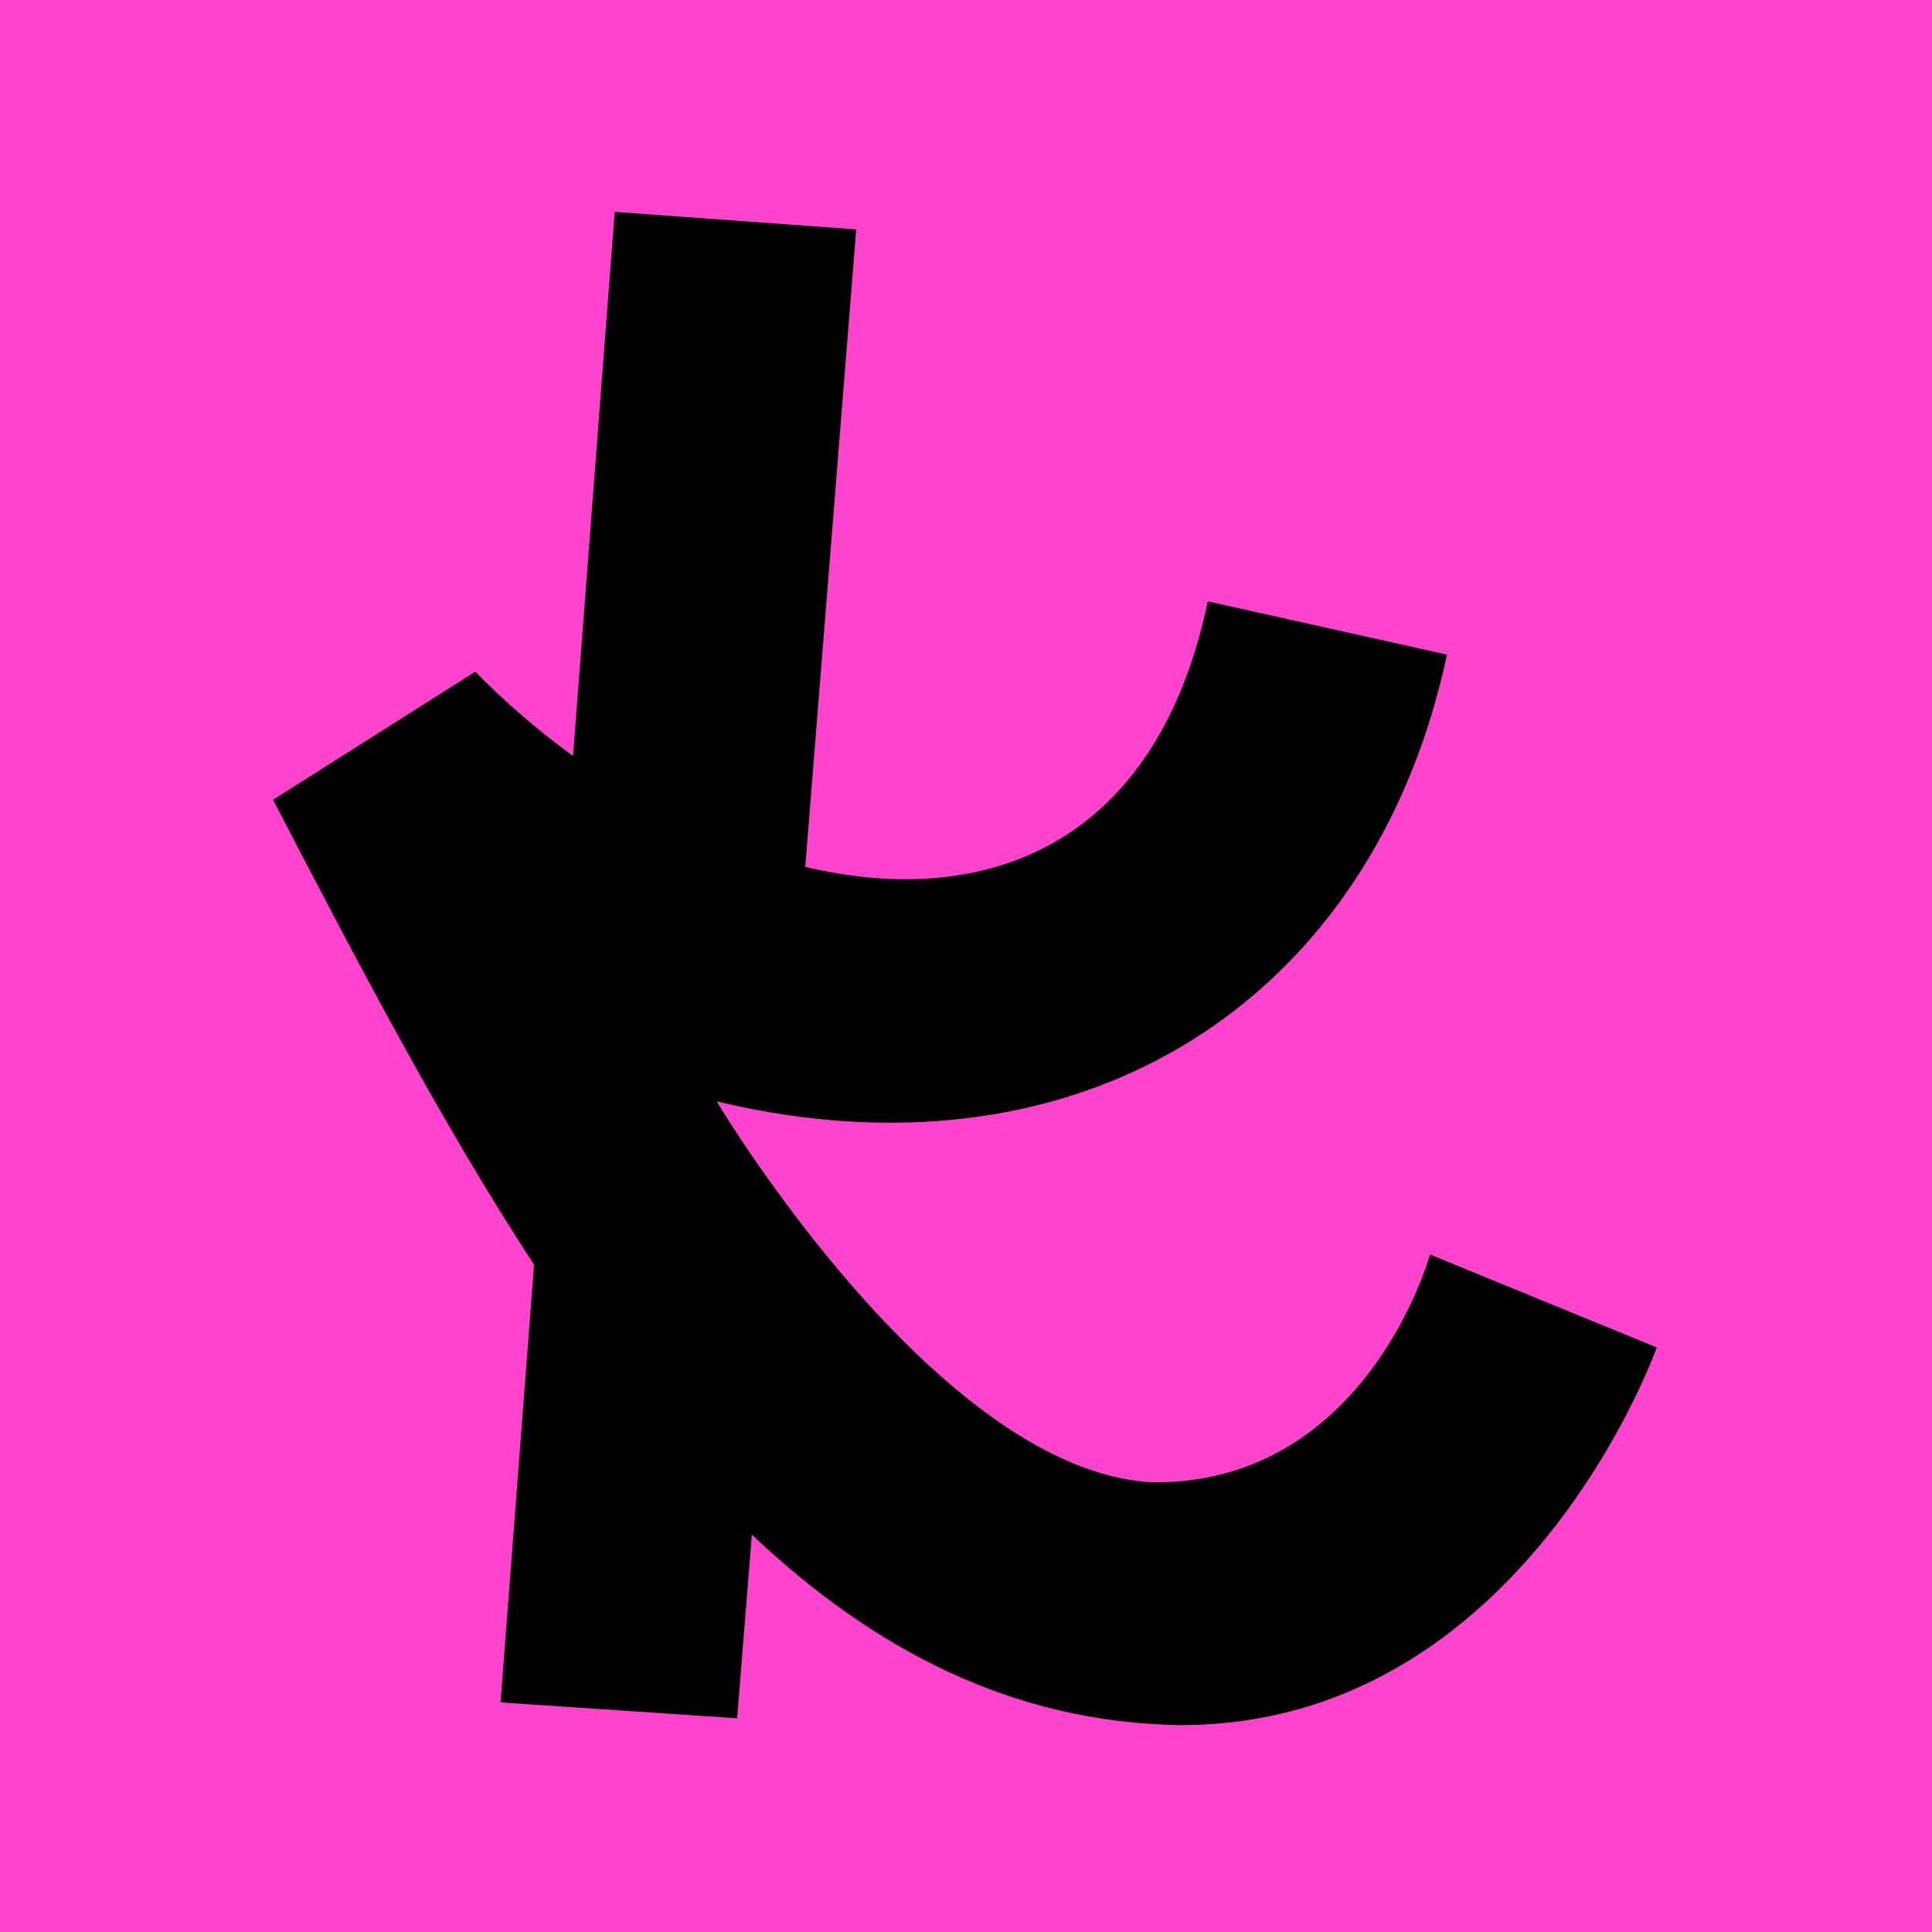 <svg xmlns="http://www.w3.org/2000/svg" xmlns:xlink="http://www.w3.org/1999/xlink" width="500" zoomAndPan="magnify" viewBox="0 0 375 375" height="500" preserveAspectRatio="xMidYMid meet" version="1.0"><defs><clipPath id="b803e6468f"><path d="M 50.84 37.5 L 323.84 37.5 L 323.84 337.5 L 50.84 337.5 Z M 50.84 37.5 " clip-rule="nonzero"/></clipPath></defs><rect x="-37.5" width="450" fill="#ffffff" y="-37.5" height="450" fill-opacity="1"/><rect x="-37.5" width="450" fill="#ff43cc" y="-37.5" height="450" fill-opacity="1"/><g clip-path="url(#b803e6468f)"><rect x="-37.5" width="450" fill="#ff43cc" y="-37.5" height="450" fill-opacity="1"/></g><path fill="#000000" d="M 277.559 243.496 C 277.559 243.496 265.457 287.785 224.078 287.738 C 195.699 286.555 166.934 253.277 151.219 231.773 C 143.645 221.418 139.117 213.785 139.117 213.785 C 143.621 214.867 148.07 215.73 152.449 216.383 C 217.102 226.004 267.457 189.938 280.859 127.066 L 234.422 116.723 C 224.504 164.168 191.309 176.582 156.301 168.262 L 166.195 44.531 L 119.312 41.129 L 111.223 146.742 C 104.52 141.871 98.129 136.363 92.246 130.375 L 52.996 155.238 C 69.199 186.43 85.59 217.844 103.66 245.484 L 97.152 330.438 L 143.082 333.516 L 145.934 297.887 C 169.52 320.195 196.492 334.32 228.918 334.84 C 295.605 335.059 321.582 261.543 321.582 261.543 Z M 277.559 243.496 " fill-opacity="1" fill-rule="nonzero"/></svg>